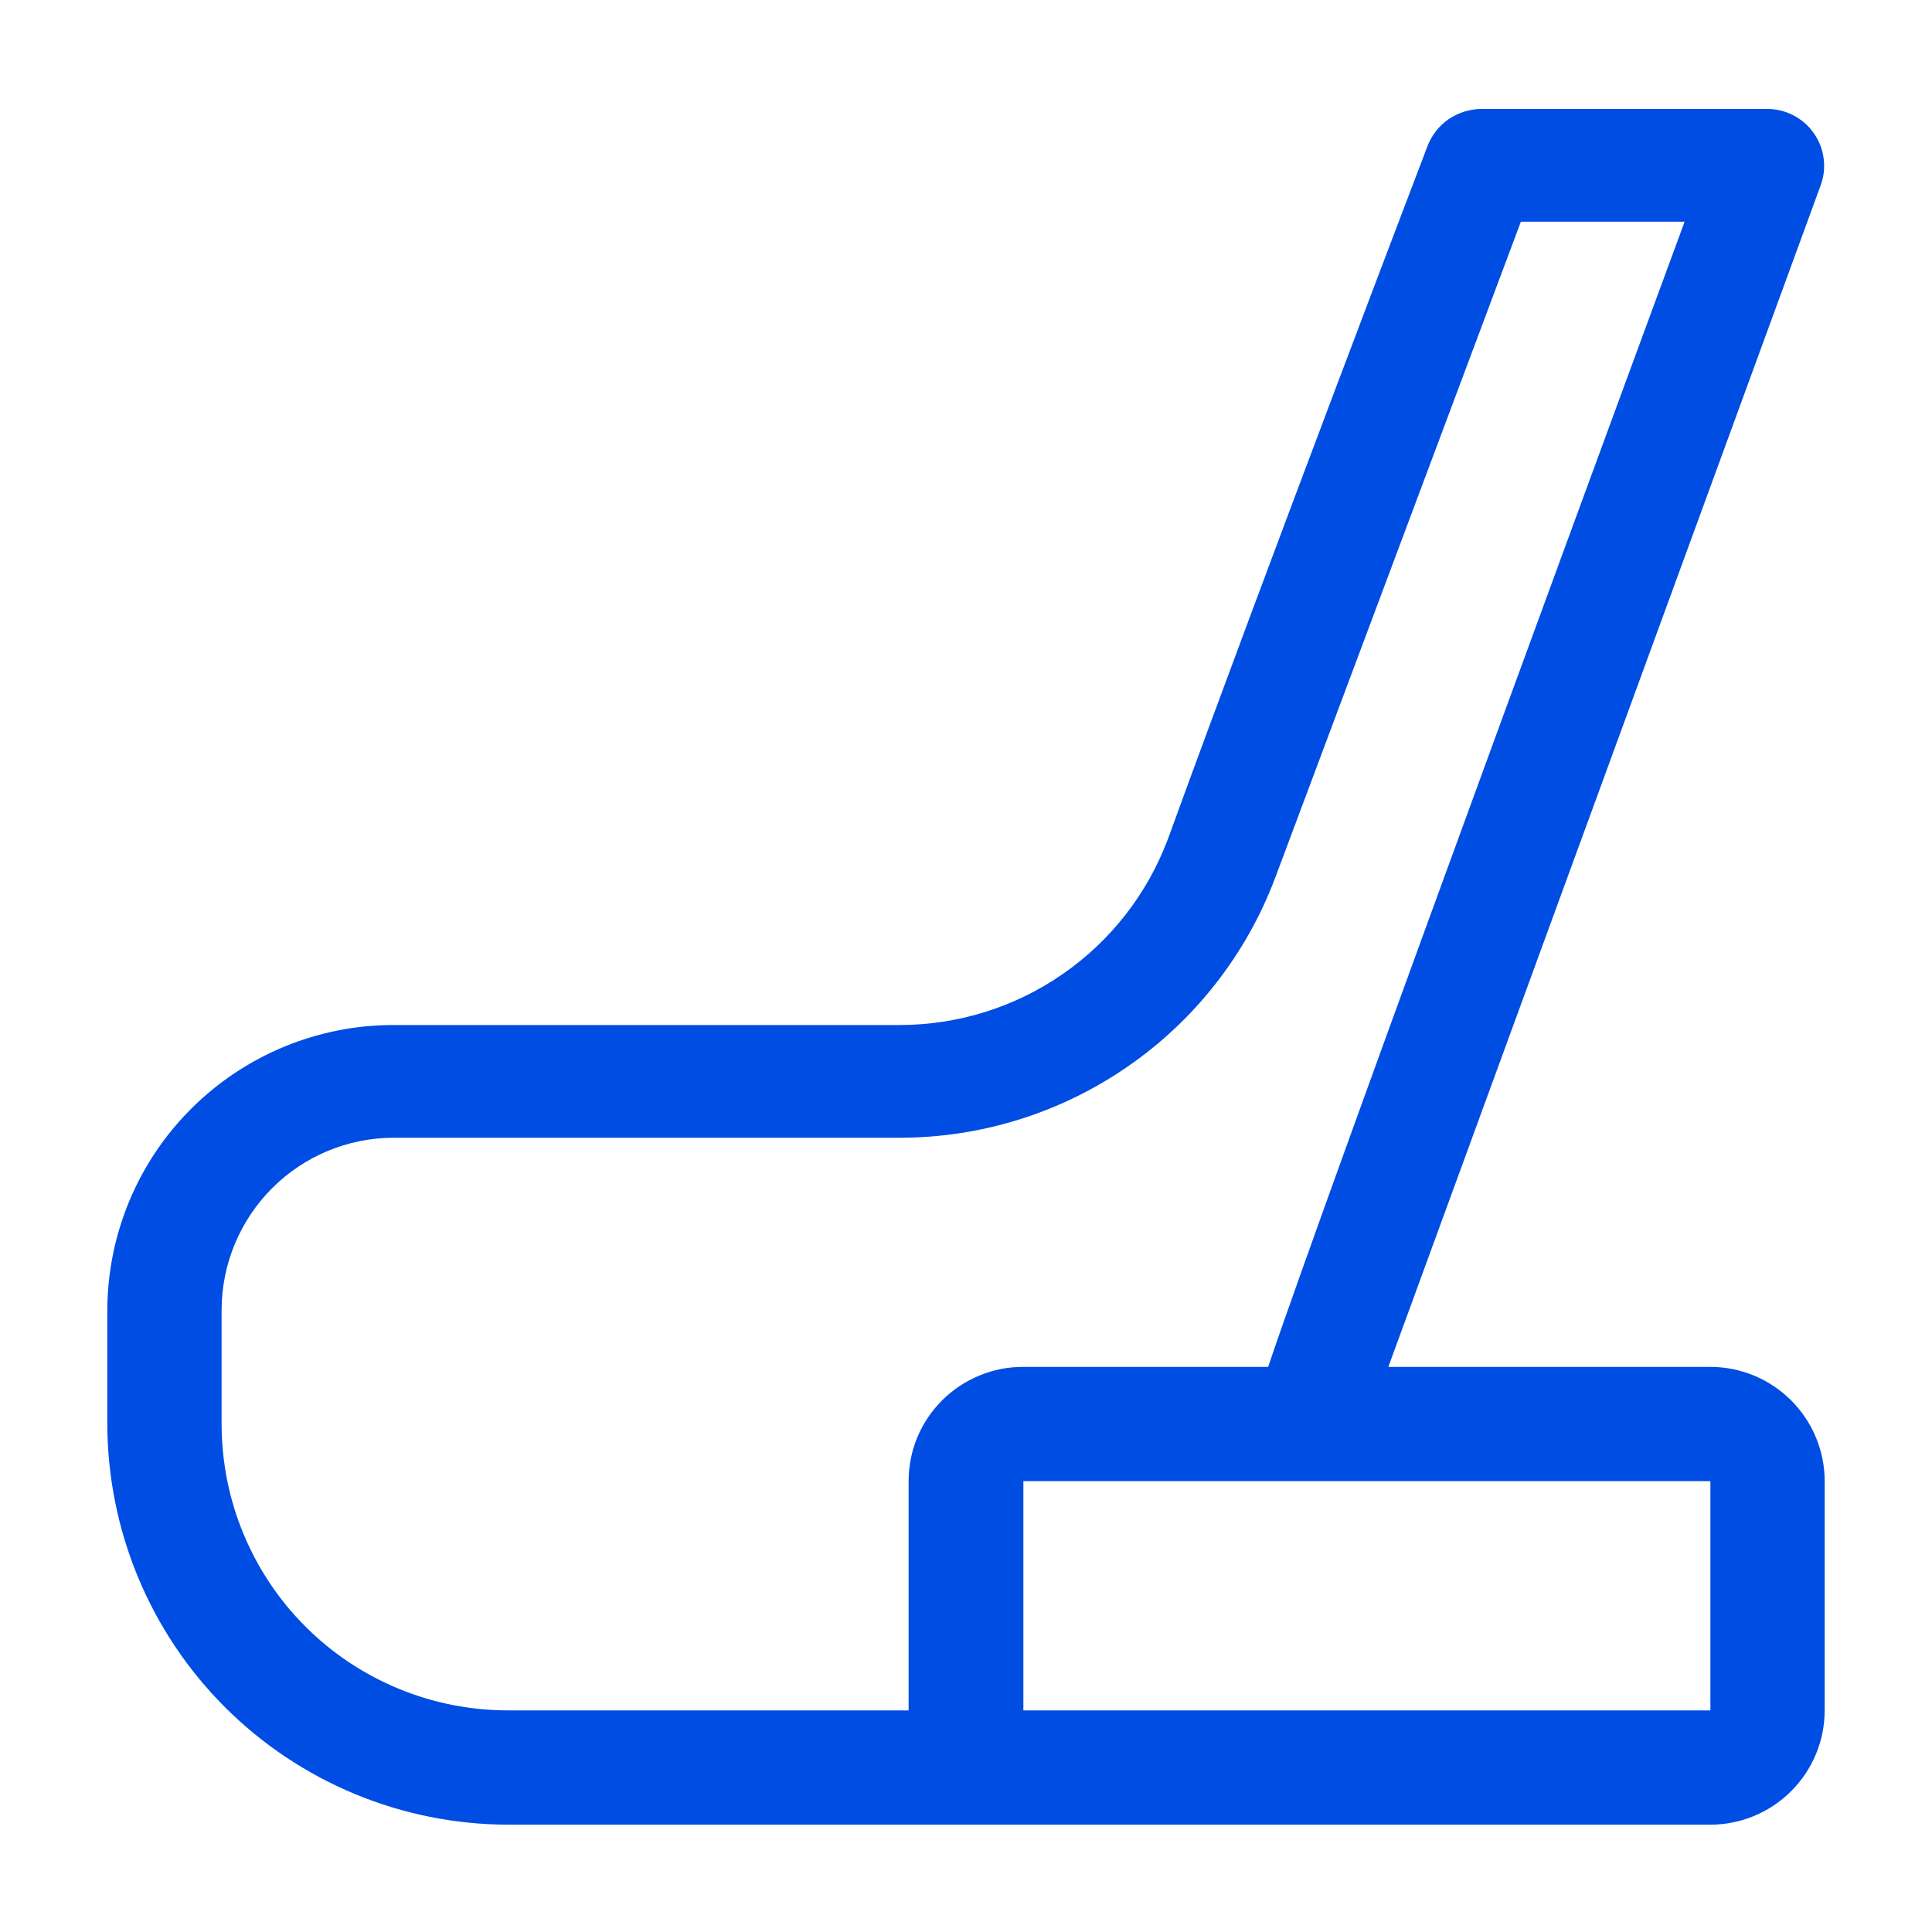 <svg width="20" height="20" viewBox="0 0 20 20" fill="none" xmlns="http://www.w3.org/2000/svg">
<path fill-rule="evenodd" clip-rule="evenodd" d="M17.706 14.15H14.372L18.844 1.928C18.879 1.838 18.891 1.741 18.879 1.646C18.868 1.551 18.833 1.46 18.778 1.381C18.724 1.302 18.65 1.238 18.565 1.194C18.48 1.149 18.385 1.127 18.289 1.128H15.333C15.213 1.129 15.096 1.166 14.996 1.234C14.897 1.302 14.821 1.399 14.778 1.511C14.778 1.511 13.111 5.878 12.089 8.689C11.876 9.254 11.497 9.741 11 10.084C10.504 10.428 9.915 10.611 9.311 10.611H4.072C3.29 10.611 2.539 10.921 1.984 11.473C1.429 12.024 1.115 12.773 1.111 13.556V14.739C1.113 15.839 1.55 16.894 2.328 17.672C3.106 18.45 4.161 18.887 5.261 18.889H17.706C18.019 18.889 18.32 18.764 18.542 18.542C18.764 18.32 18.889 18.02 18.889 17.706V15.333C18.889 15.02 18.764 14.719 18.542 14.497C18.32 14.275 18.019 14.15 17.706 14.15ZM5.261 17.706C4.871 17.706 4.485 17.63 4.125 17.481C3.765 17.332 3.437 17.114 3.162 16.838C2.886 16.563 2.668 16.235 2.519 15.875C2.37 15.515 2.294 15.129 2.294 14.739V13.556C2.296 13.085 2.484 12.633 2.817 12.3C3.15 11.967 3.601 11.779 4.072 11.778H9.311C10.156 11.778 10.98 11.521 11.675 11.04C12.37 10.56 12.902 9.879 13.2 9.089L15.744 2.295H17.439C17.439 2.295 13.672 12.517 13.128 14.15H10.594C10.439 14.149 10.284 14.179 10.14 14.239C9.996 14.298 9.865 14.385 9.754 14.495C9.644 14.605 9.556 14.735 9.496 14.879C9.436 15.023 9.406 15.178 9.406 15.333V17.706H5.261ZM17.706 17.706H10.594V15.333H17.706V17.706Z" fill="#004DE3"/>
</svg>
